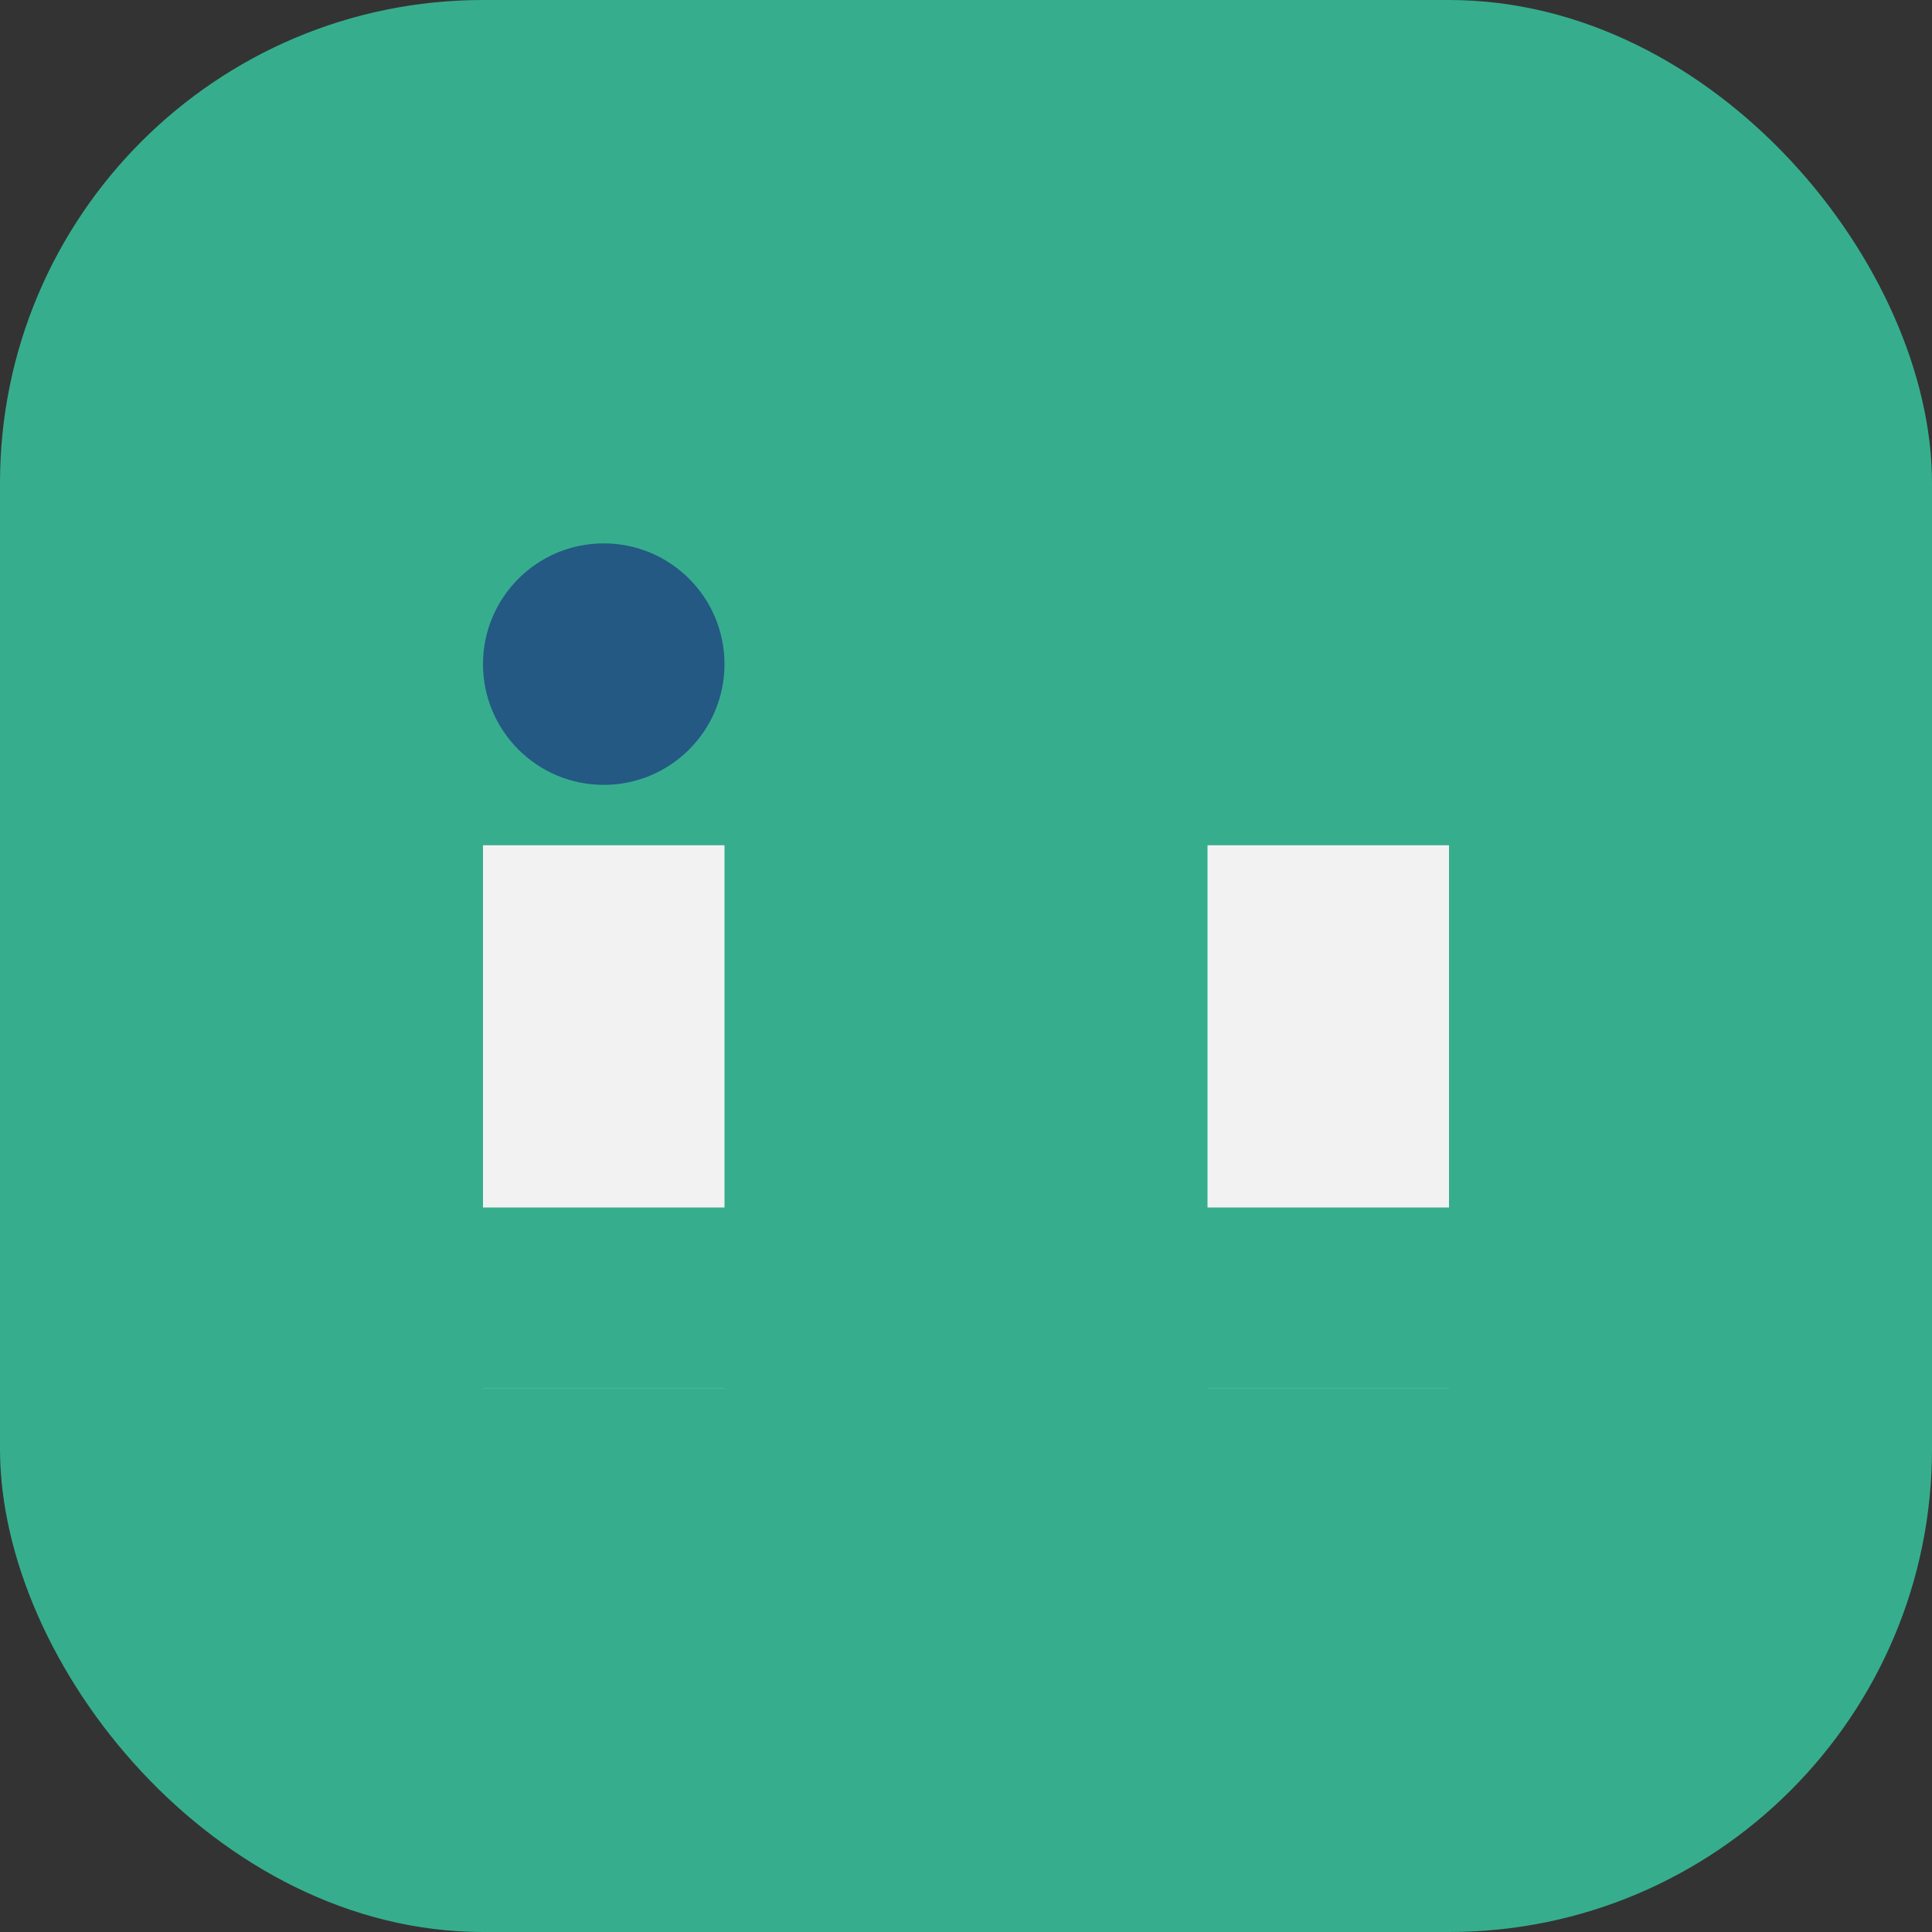 <?xml version="1.0" encoding="UTF-8"?>
<svg xmlns="http://www.w3.org/2000/svg" width="32" height="32" viewBox="0 0 32 32"><rect x="0" y="0" width="32" height="32" fill="#333333" stroke="none"/><rect width="32" height="32" rx="8" fill="#36AE8E"/><rect x="8" y="14" width="4" height="9" fill="#F2F2F2"/><rect x="20" y="14" width="4" height="9" fill="#F2F2F2"/><rect x="8" y="20" width="16" height="3" fill="#36AE8E"/><circle cx="10" cy="11" r="2" fill="#245983"/></svg>
